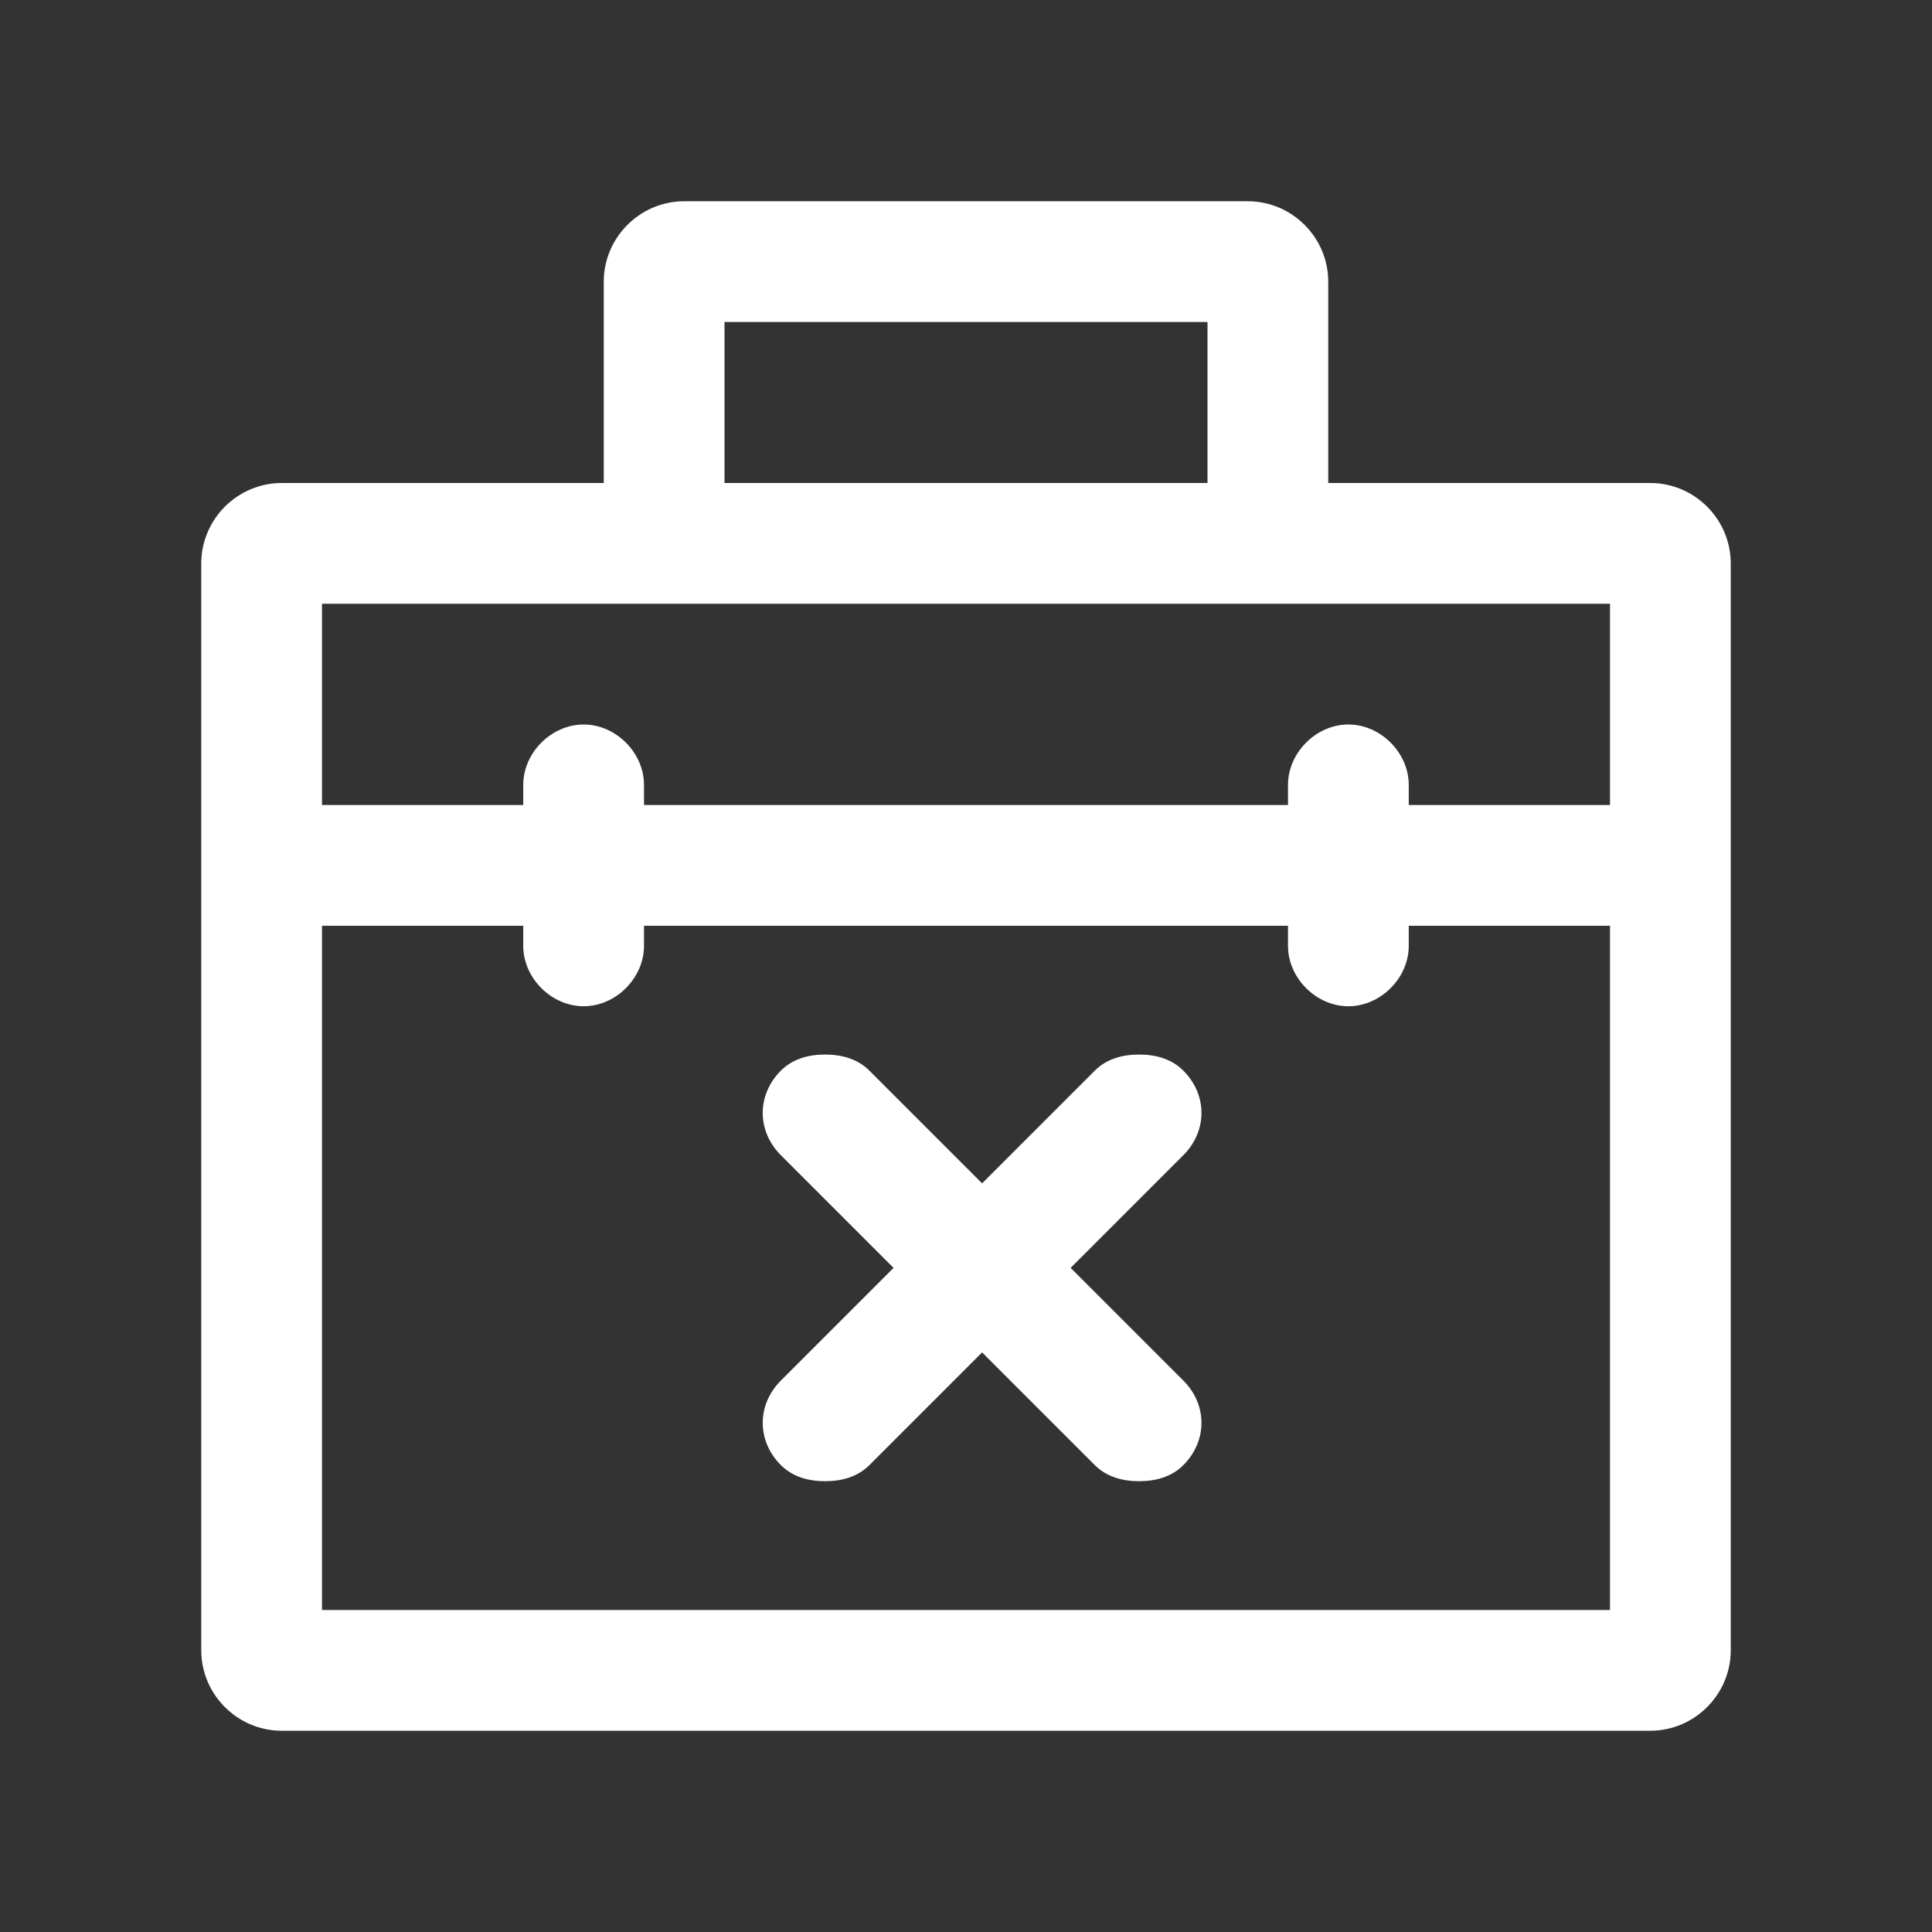 <svg width="24" height="24" viewBox="0 0 24 24" fill="none" xmlns="http://www.w3.org/2000/svg">
<rect x="0" y="0" width="24" height="24" fill="#333333" stroke="none"/>
<path d="M15.5 2.5H8.5C7.95 2.5 7.5 2.95 7.5 3.5V6H3.5C2.95 6 2.5 6.45 2.5 7V20.5C2.5 21.05 2.95 21.5 3.5 21.5H20.5C21.05 21.5 21.5 21.05 21.5 20.5V7C21.5 6.45 21.05 6 20.5 6H16.5V3.5C16.5 2.95 16.05 2.5 15.5 2.5ZM9 6V4H15V6H9ZM4 10V7.5H20V10H17.5V9.75C17.5 9.35 17.15 9 16.75 9C16.35 9 16 9.35 16 9.75V10H8V9.75C8 9.35 7.65 9 7.25 9C6.85 9 6.5 9.35 6.5 9.75V10H4ZM16.75 12.5C17.15 12.5 17.5 12.15 17.5 11.75V11.5H20V20H4V11.5H6.5V11.75C6.5 12.15 6.85 12.5 7.25 12.5C7.65 12.5 8 12.15 8 11.75V11.5H16V11.75C16 12.15 16.35 12.5 16.75 12.5Z" fill="white"/>
<path d="M14.15 13.1C13.95 13.1 13.75 13.15 13.6 13.3L12.2 14.7L10.8 13.3C10.65 13.15 10.45 13.1 10.25 13.1C10.05 13.1 9.85 13.15 9.7 13.3C9.4 13.6 9.4 14.05 9.7 14.35L11.1 15.75L9.7 17.15C9.4 17.45 9.4 17.9 9.7 18.2C9.85 18.35 10.05 18.4 10.25 18.4C10.45 18.4 10.65 18.35 10.8 18.2L12.2 16.8L13.6 18.2C13.75 18.35 13.95 18.4 14.15 18.4C14.35 18.4 14.55 18.35 14.7 18.2C15 17.9 15 17.45 14.7 17.15L13.3 15.75L14.7 14.35C15 14.05 15 13.6 14.7 13.3C14.55 13.15 14.35 13.1 14.15 13.1Z" fill="white"/>
</svg>
